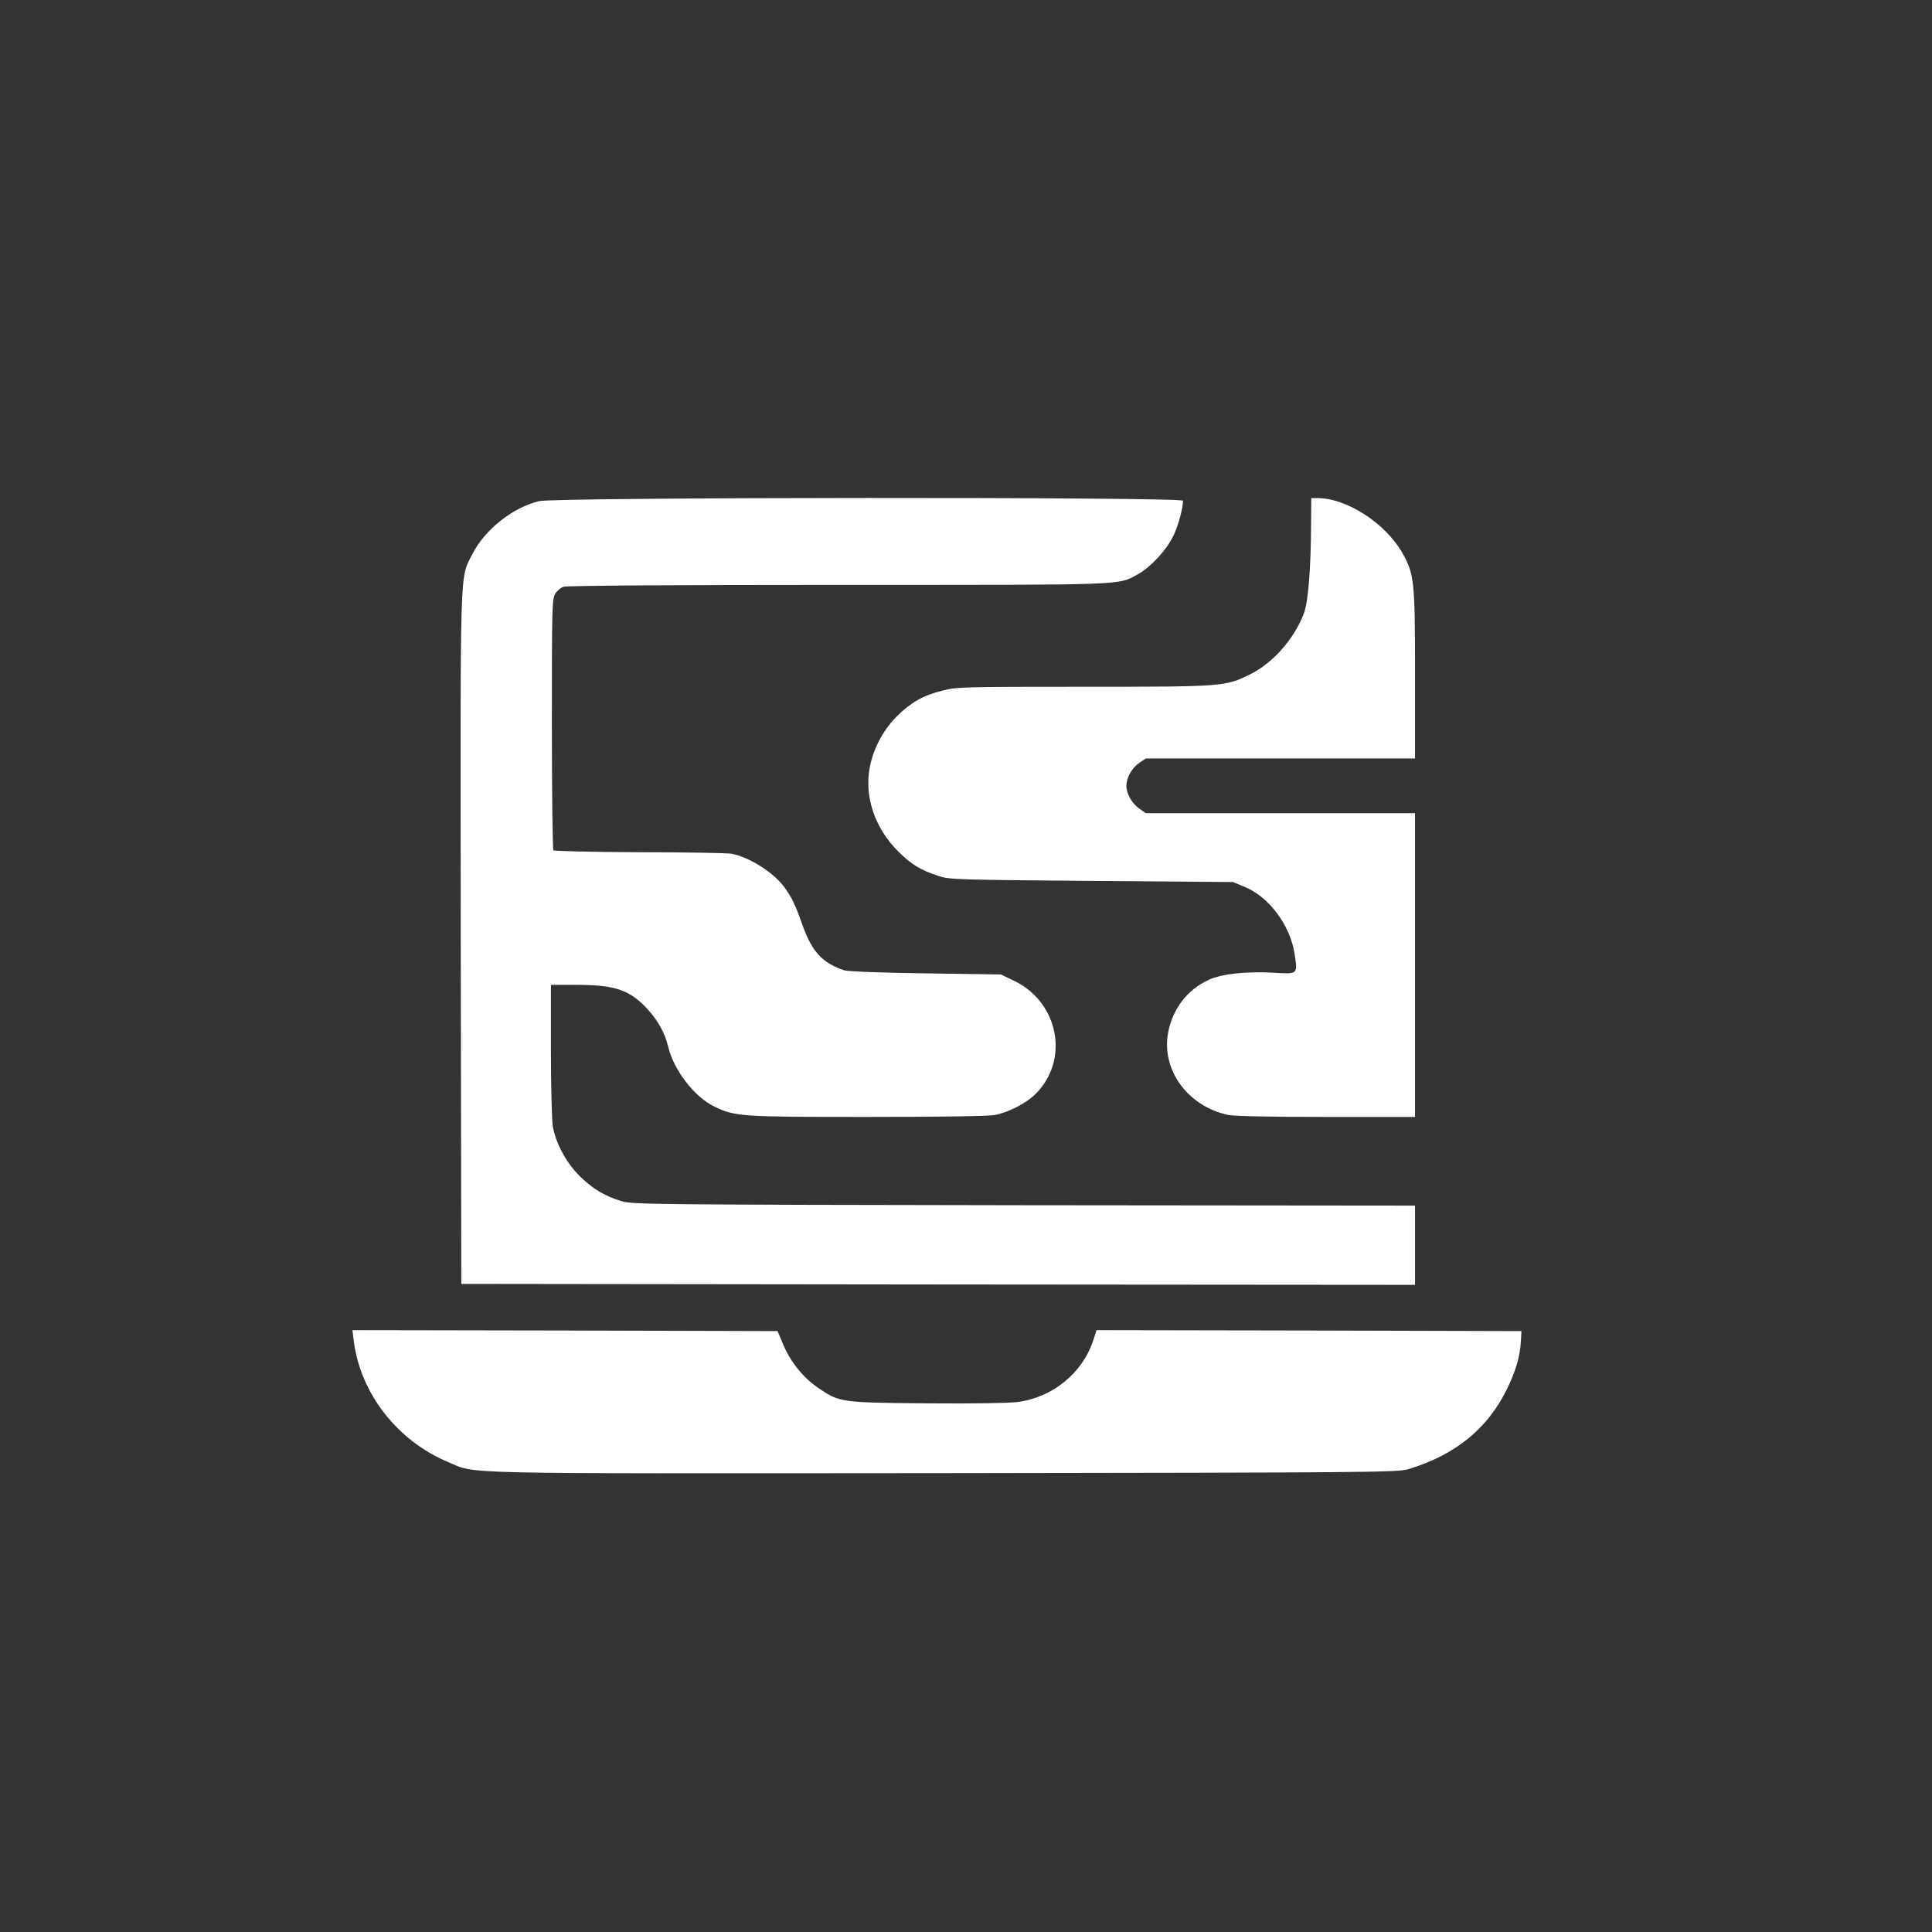 <?xml version="1.0" standalone="no"?>
<!DOCTYPE svg PUBLIC "-//W3C//DTD SVG 20010904//EN"
 "http://www.w3.org/TR/2001/REC-SVG-20010904/DTD/svg10.dtd">
<svg version="1.0" xmlns="http://www.w3.org/2000/svg"
 width="1024pt" height="1024pt" viewBox="0 0 1024 1024"
 preserveAspectRatio="xMidYMid meet">

<rect x="0" y="0" width="1024" height="1024" fill="#333333" stroke="none"/>

<g transform="translate(0,1024) scale(0.1,-0.1)"
fill="#ffffff" stroke="none">
<path d="M2858 7584 c-142 -34 -290 -152 -356 -284 -66 -132 -62 -21 -60
-2037 l3 -1828 2528 -3 2527 -2 0 210 0 210 -2072 2 c-1950 3 -2077 4 -2132
21 -90 27 -154 65 -224 134 -69 68 -125 170 -142 262 -5 30 -10 209 -10 402
l0 349 138 0 c204 0 283 -28 377 -132 54 -60 89 -124 106 -194 30 -127 141
-270 247 -320 109 -52 138 -54 808 -54 375 0 643 4 675 10 75 14 167 62 218
112 182 182 122 488 -117 601 l-67 32 -400 6 c-226 3 -413 10 -430 16 -116 39
-171 98 -221 238 -39 111 -55 144 -97 203 -55 76 -186 160 -280 177 -19 4
-238 8 -485 8 -248 1 -454 6 -459 10 -4 5 -8 307 -8 671 0 621 1 664 18 689
10 16 29 32 43 37 16 6 570 10 1453 10 1558 0 1483 -3 1593 57 67 37 153 130
188 205 26 55 50 144 50 184 0 21 -3327 19 -3412 -2z"/>
<path d="M6949 7468 c-1 -245 -15 -417 -38 -479 -52 -136 -164 -263 -285 -323
-132 -65 -136 -66 -882 -66 -635 0 -675 -1 -748 -20 -104 -26 -168 -63 -242
-136 -75 -75 -129 -178 -146 -282 -25 -151 31 -313 151 -433 70 -70 118 -100
216 -132 57 -19 96 -20 810 -26 l750 -6 58 -24 c132 -52 246 -205 269 -359 16
-106 17 -105 -105 -98 -146 9 -280 -5 -350 -37 -114 -52 -193 -155 -216 -282
-36 -196 105 -389 317 -434 35 -7 215 -11 522 -11 l470 0 0 805 0 805 -714 0
-713 0 -33 23 c-39 26 -70 80 -70 122 0 43 30 96 69 122 l34 23 713 0 714 0 0
443 c0 497 -4 534 -66 644 -89 159 -296 293 -451 293 l-33 0 -1 -132z"/>
<path d="M1875 3133 c35 -278 231 -530 500 -642 156 -65 -23 -61 2622 -59
2268 3 2411 4 2467 21 248 75 418 212 522 422 48 99 71 176 75 257 l3 53
-1126 3 -1126 2 -17 -52 c-56 -174 -214 -304 -401 -329 -49 -6 -233 -9 -484
-7 -456 4 -459 5 -572 81 -79 53 -149 139 -187 231 l-30 71 -1126 3 -1127 2 7
-57z"/>
</g>
</svg>
